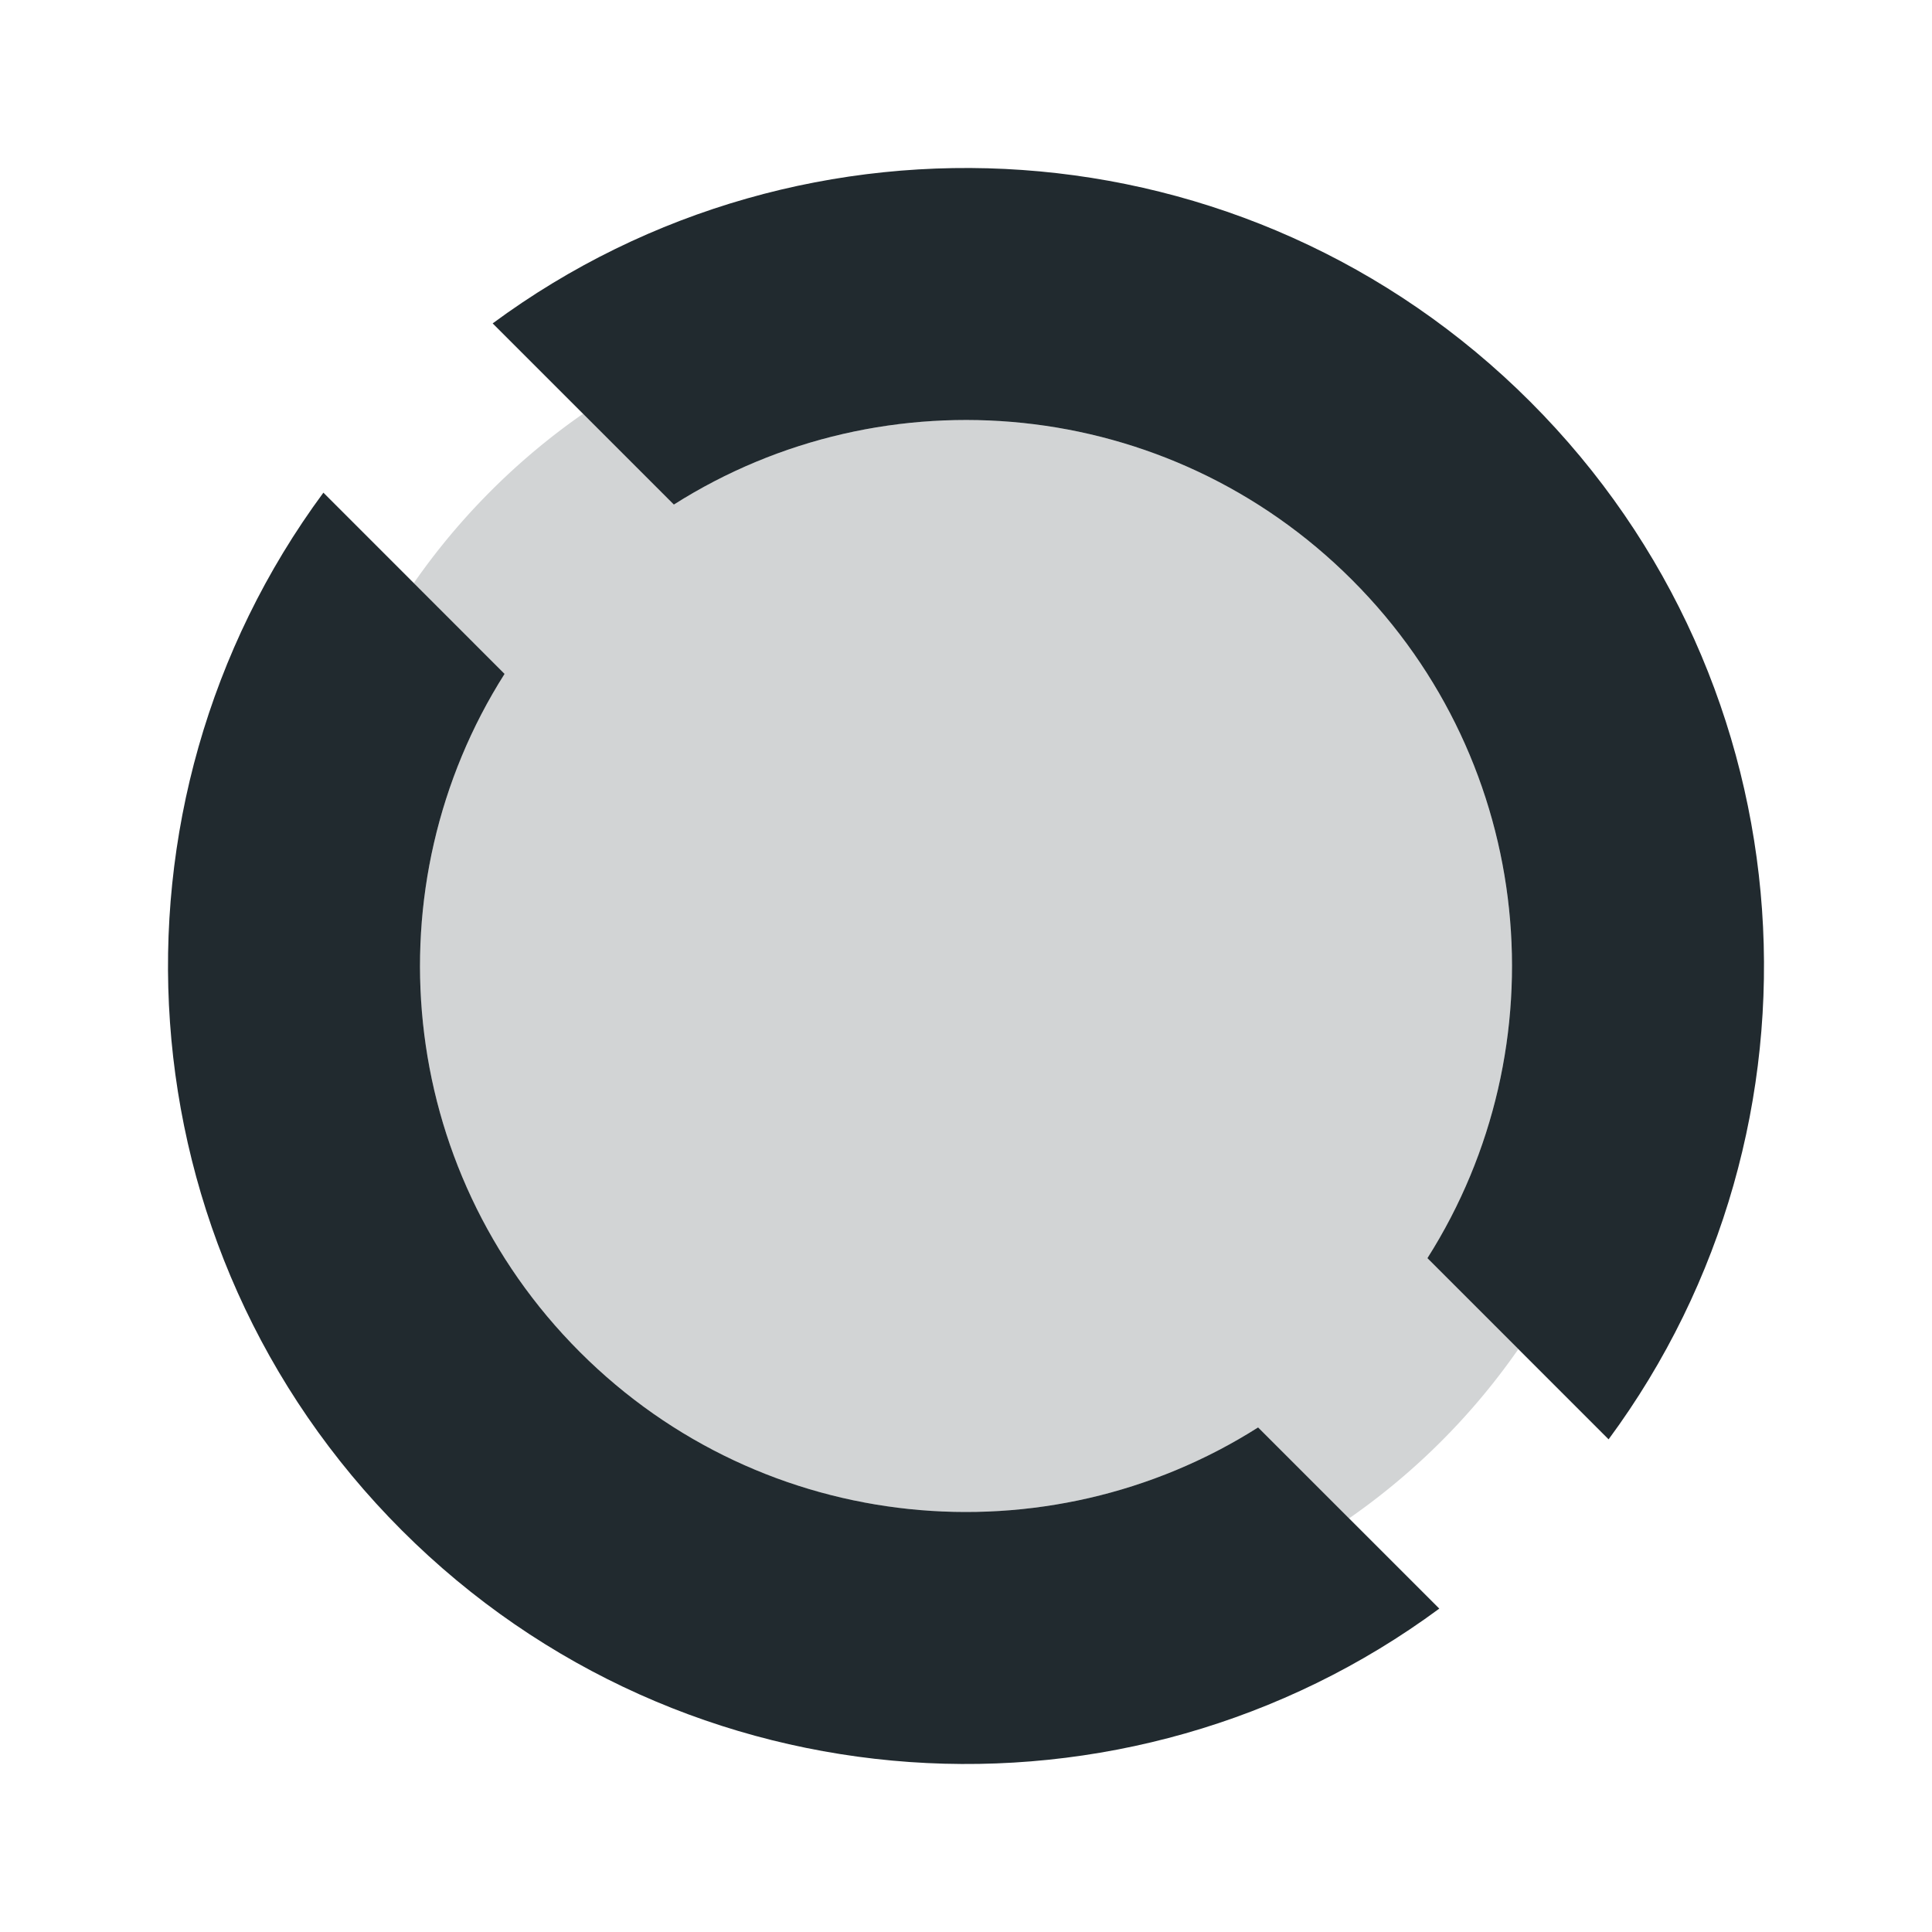 <svg width="46" height="46" fill="none" xmlns="http://www.w3.org/2000/svg"><path d="M29.955 33.986c-5.026 3.189-11.763 2.59-16.147-1.794-4.385-4.384-4.983-11.121-1.794-16.147L7.7 11.73C2.208 19.167 2.83 29.7 9.565 36.435 16.3 43.17 26.833 43.792 34.269 38.3l-4.314-4.314ZM16.044 12.014c5.026-3.189 11.764-2.591 16.148 1.794 4.385 4.384 4.983 11.122 1.794 16.148L38.3 34.27c5.492-7.436 4.87-17.97-1.865-24.705C29.7 2.83 19.166 2.208 11.73 7.7l4.314 4.314Z" fill="#212A2F"/><path opacity=".2" d="M32.192 13.808c-4.384-4.385-11.122-4.983-16.148-1.794l-2.162-2.162a16.092 16.092 0 0 0-2.194 1.836c-.688.688-1.3 1.423-1.836 2.195l2.162 2.162c-3.189 5.026-2.591 11.763 1.793 16.147 4.385 4.385 11.122 4.983 16.148 1.794l2.166 2.166a16.103 16.103 0 0 0 4.03-4.03l-2.165-2.166c3.189-5.026 2.59-11.764-1.794-16.148Z" fill="#212A2F"/></svg>